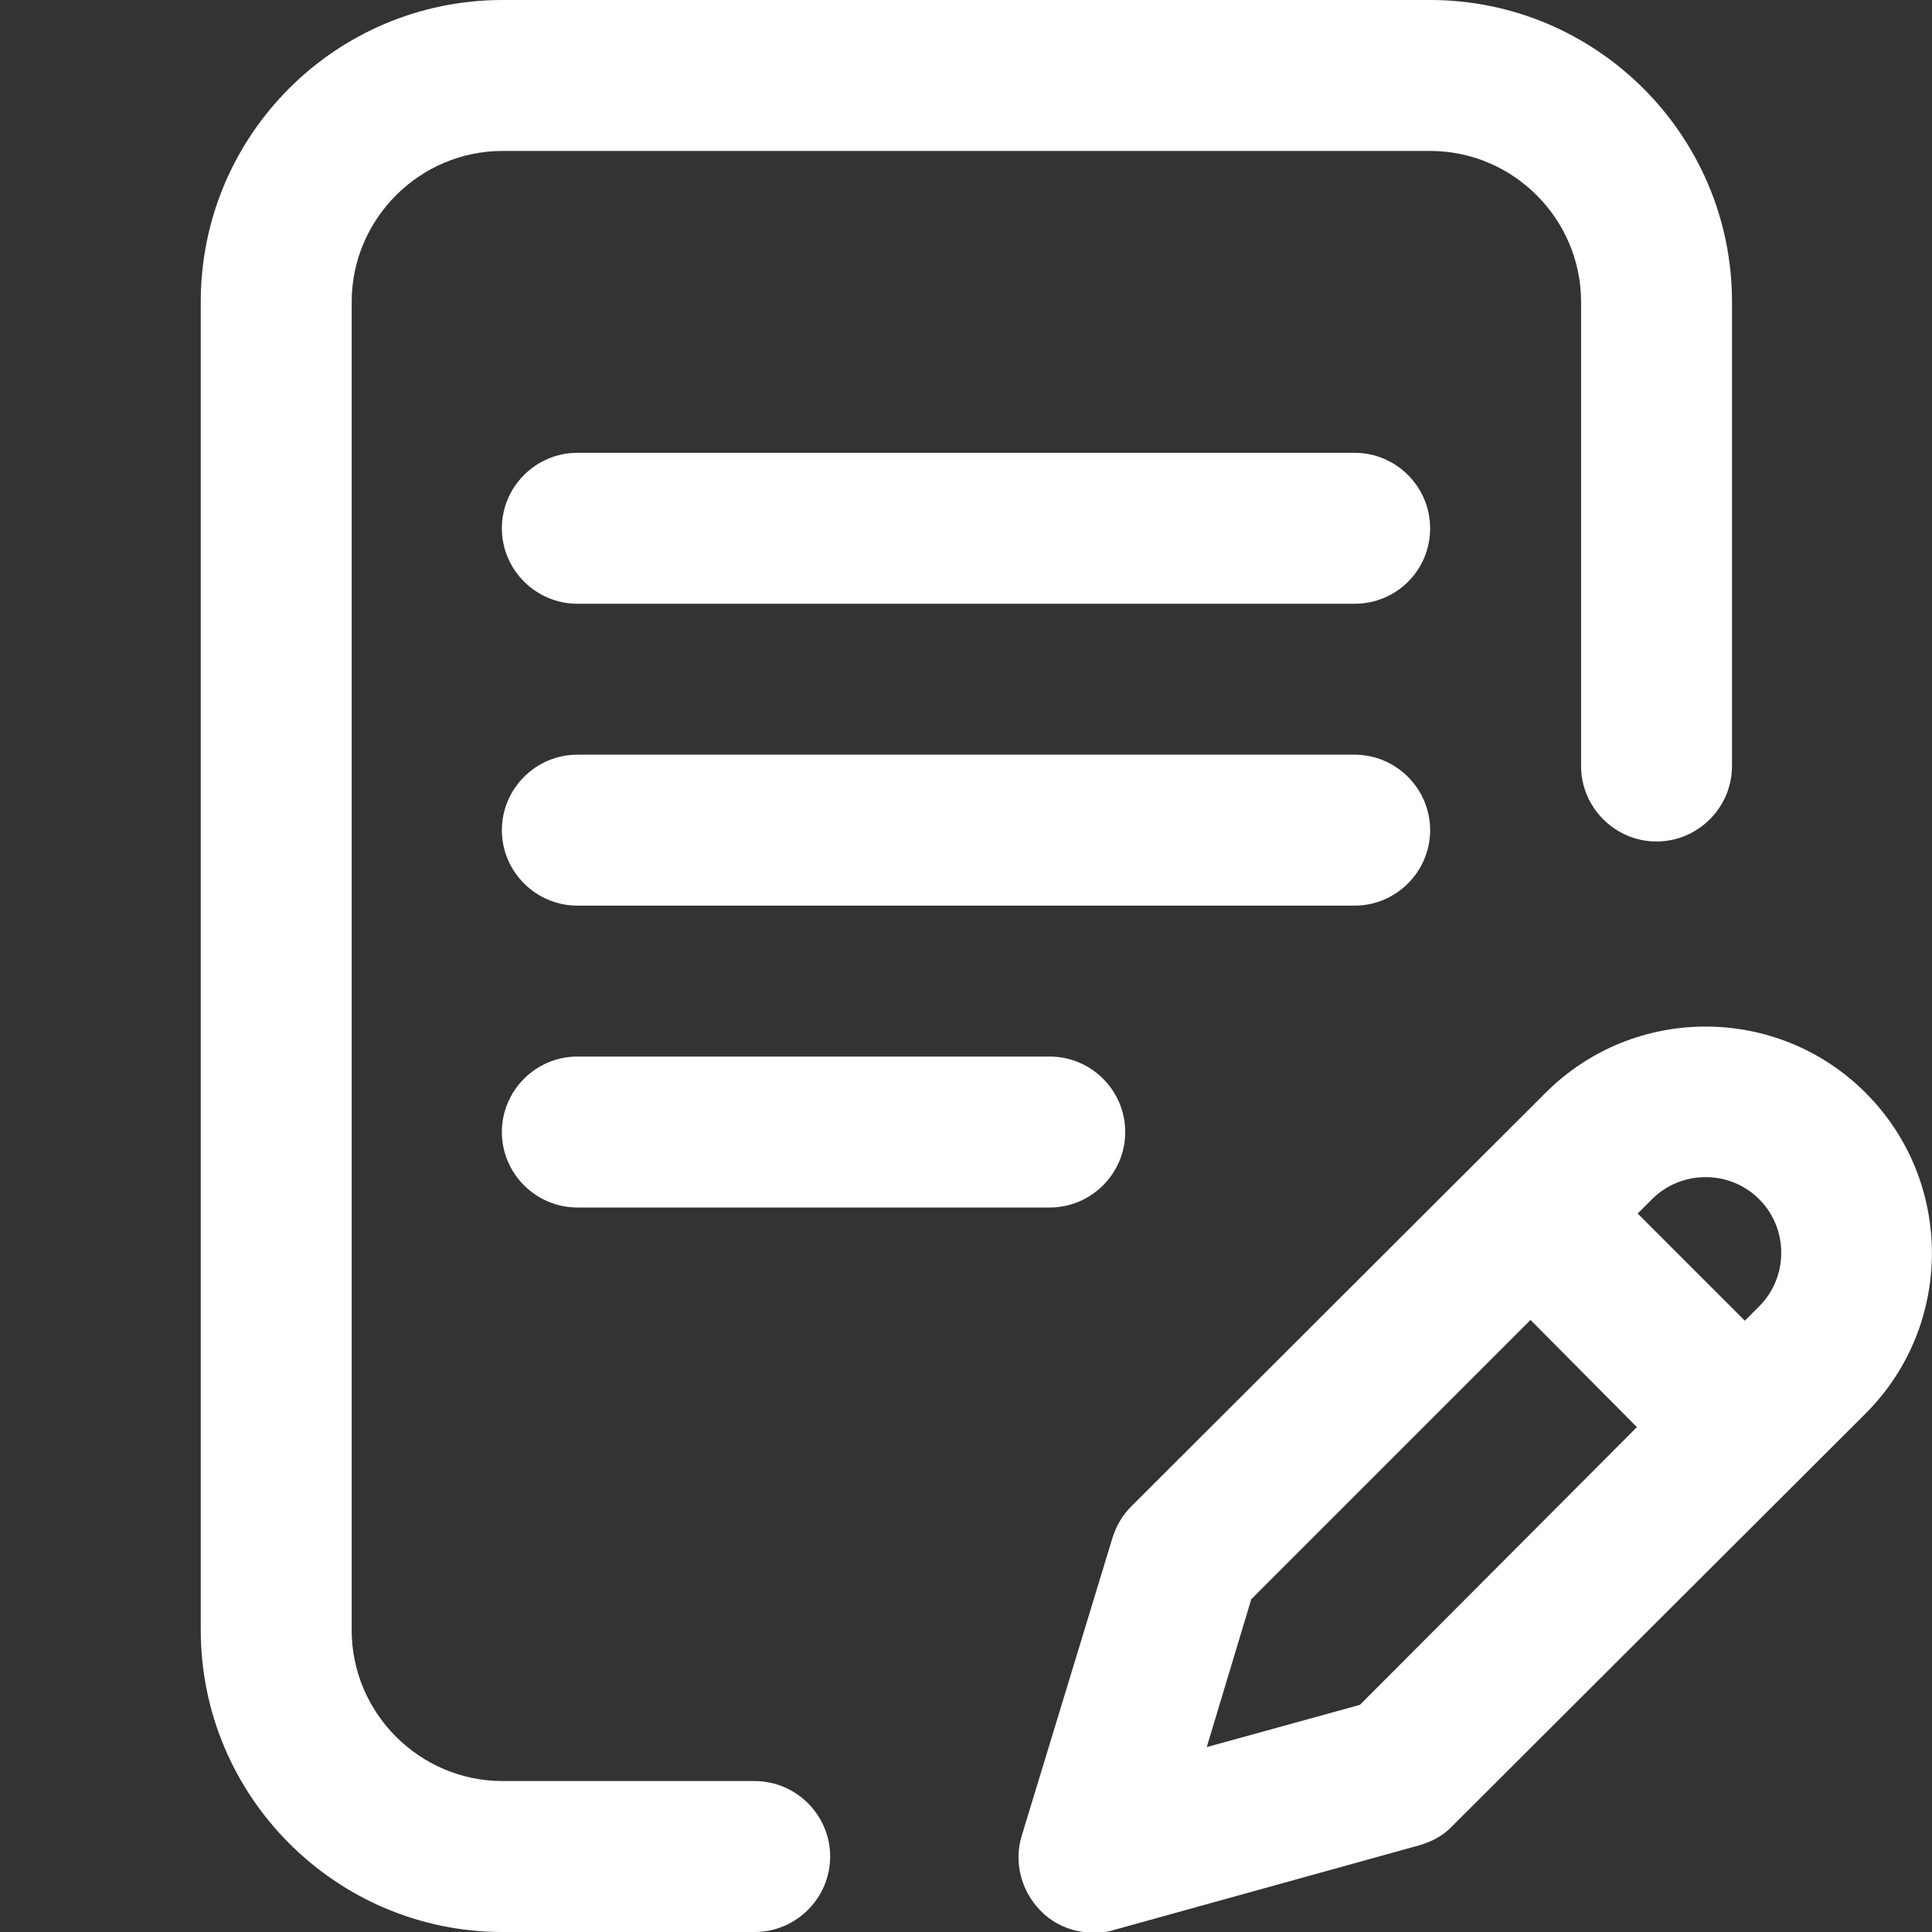 <?xml version="1.0" encoding="utf-8"?>
<svg version="1.1" id="icon_reg" xmlns="http://www.w3.org/2000/svg" xmlns:xlink="http://www.w3.org/1999/xlink" x="0" y="0" width="256" height="256" viewBox="0 0 256 256">
		<rect x="0" y="0" width="256" height="256" fill="#333333" stroke="none"/>
		<g>
			<path fill="#FFFFFF" d="M189.5,110c0-5.5-4.5-10-10-10h-103c-5.5,0-10,4.5-10,10c0,5.5,4.5,10,10,10h103
				C185,120,189.5,115.5,189.5,110z"/>
			<path fill="#FFFFFF" d="M76.5,140c-5.5,0-10,4.5-10,10c0,5.5,4.5,10,10,10h62.6c5.5,0,10-4.5,10-10c0-5.5-4.5-10-10-10H76.5z"/>
			<path fill="#FFFFFF" d="M100,236H66.6c-11,0-20-9-20-20V40c0-11,9-20,20-20h122.9c11,0,20,9,20,20v61.5c0,5.5,4.5,10,10,10
				c5.5,0,10-4.5,10-10V40c0-22.1-18-40-40-40H66.6c-22.1,0-40,17.9-40,40v176c0,22,17.9,40,40,40H100c5.5,0,10-4.5,10-10
				C110,240.5,105.5,236,100,236z"/>
			<path fill="#FFFFFF" d="M247.2,144.8c-11.7-11.7-30.7-11.7-42.4,0l-54.9,54.8c-1.2,1.2-2,2.6-2.5,4.2l-12,39.4
				c-1.1,3.5-0.1,7.3,2.4,9.9c1.9,2,4.5,3,7.2,3c0.9,0,1.8-0.1,2.7-0.4l40.4-11.2c1.7-0.5,3.2-1.3,4.4-2.6l54.8-54.7
				C258.9,175.5,258.9,156.5,247.2,144.8z M180.2,225.9l-20.3,5.6l5.9-19.6l37-37l14.1,14.2L180.2,225.9z M233.1,173.1l-1.9,1.9
				L217,160.8l1.9-1.9c3.9-3.9,10.3-3.9,14.2,0C237,162.8,237,169.2,233.1,173.1z"/>
			<path fill="#FFFFFF" d="M179.5,60h-103c-5.5,0-10,4.5-10,10c0,5.5,4.5,10,10,10h103c5.5,0,10-4.4,10-10
				C189.5,64.5,185,60,179.5,60z"/>
		</g>
</svg>
